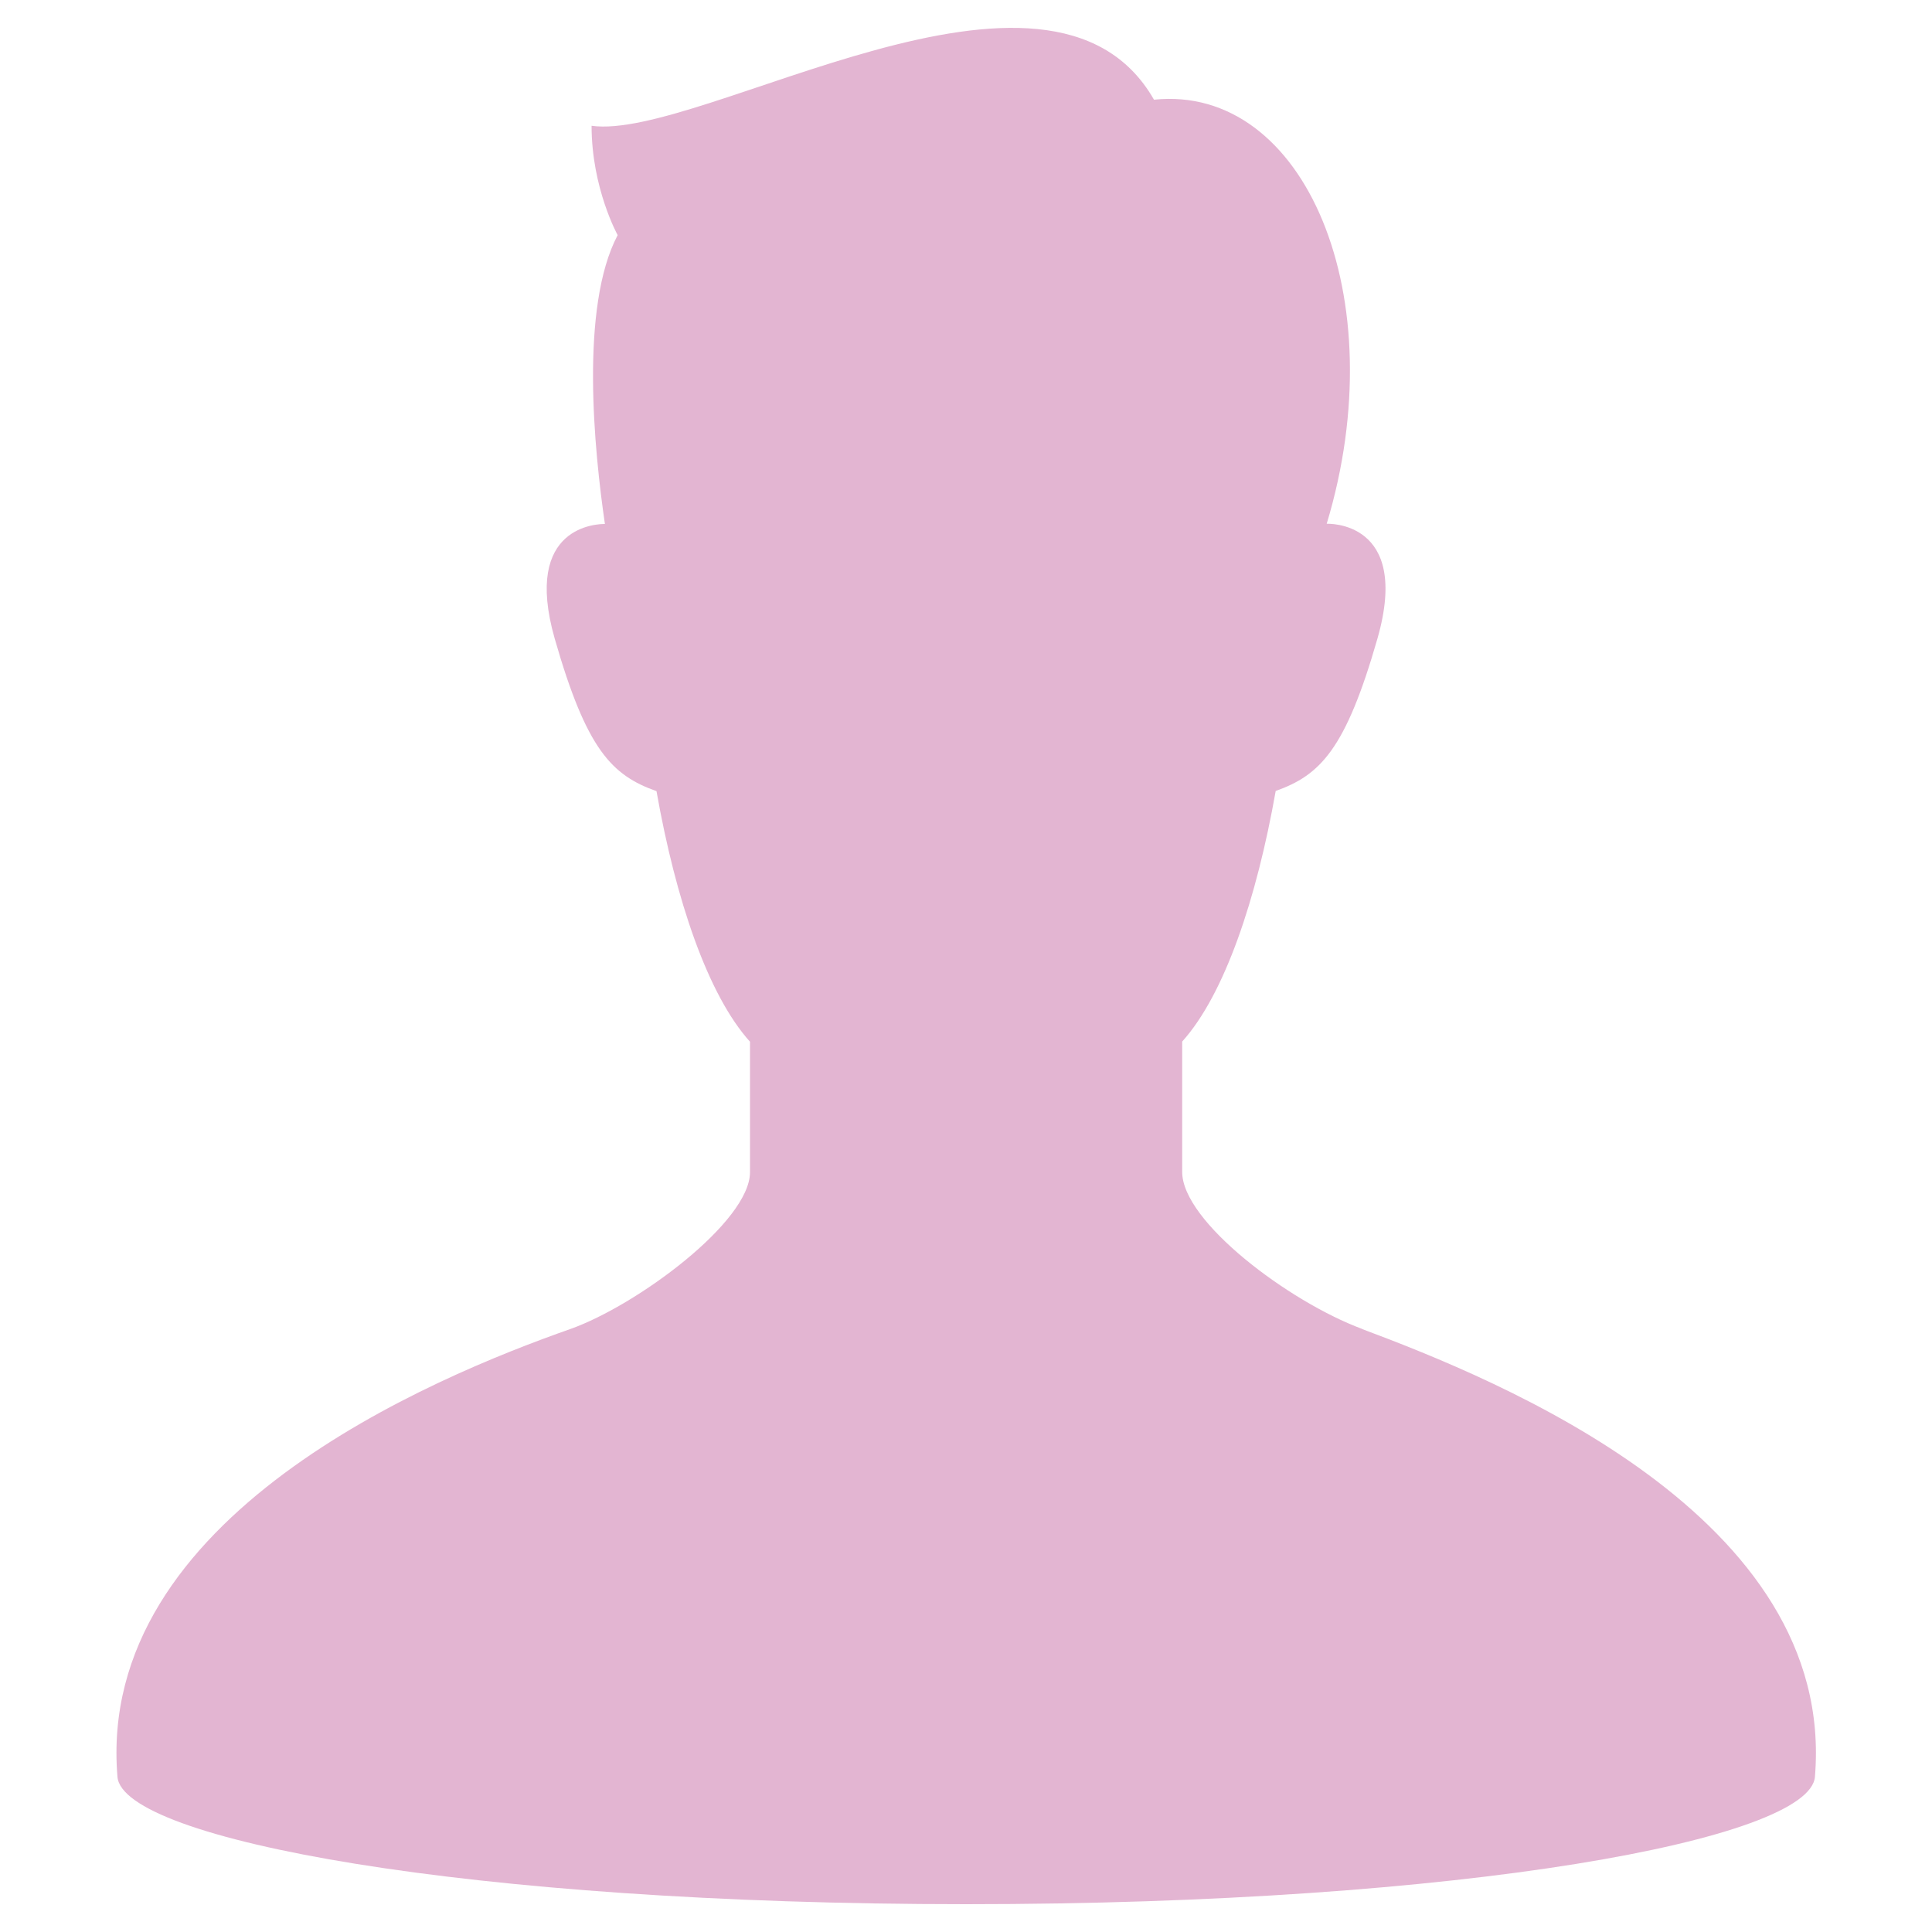 <?xml version="1.0" encoding="UTF-8"?>
<svg xmlns="http://www.w3.org/2000/svg" version="1.1" viewBox="0 0 100 100">
  <defs>
    <style>
      .cls-1 {
        fill: #e3b5d2;
      }
    </style>
  </defs>
  <!-- Generator: Adobe Illustrator 28.7.3, SVG Export Plug-In . SVG Version: 1.2.0 Build 164)  -->
  <g>
    <g id="illust">
      <path class="cls-1" d="M70.49,68.78c-3.78-1.41-9.3-5.55-9.3-8.12v-6.75c2.19-2.43,3.85-7.37,4.84-12.97,2.3-.82,3.62-2.14,5.27-7.9,1.75-6.14-2.63-5.93-2.63-5.93,3.54-11.73-1.12-22.76-8.94-21.95-5.39-9.43-23.45,2.15-29.11,1.35,0,3.23,1.35,5.66,1.35,5.66-1.97,3.73-1.21,11.18-.66,14.95-.32,0-4.28.04-2.6,5.93,1.65,5.76,2.96,7.08,5.27,7.9.99,5.6,2.65,10.54,4.84,12.97v6.75c0,2.57-5.86,6.9-9.3,8.12-7.11,2.5-24.57,9.7-23.44,23.18.27,3.23,18.06,6.59,43.93,6.59s43.66-3.36,43.93-6.59c1.13-13.49-16.38-20.54-23.44-23.18Z"/>
    </g>
  </g>
</svg>